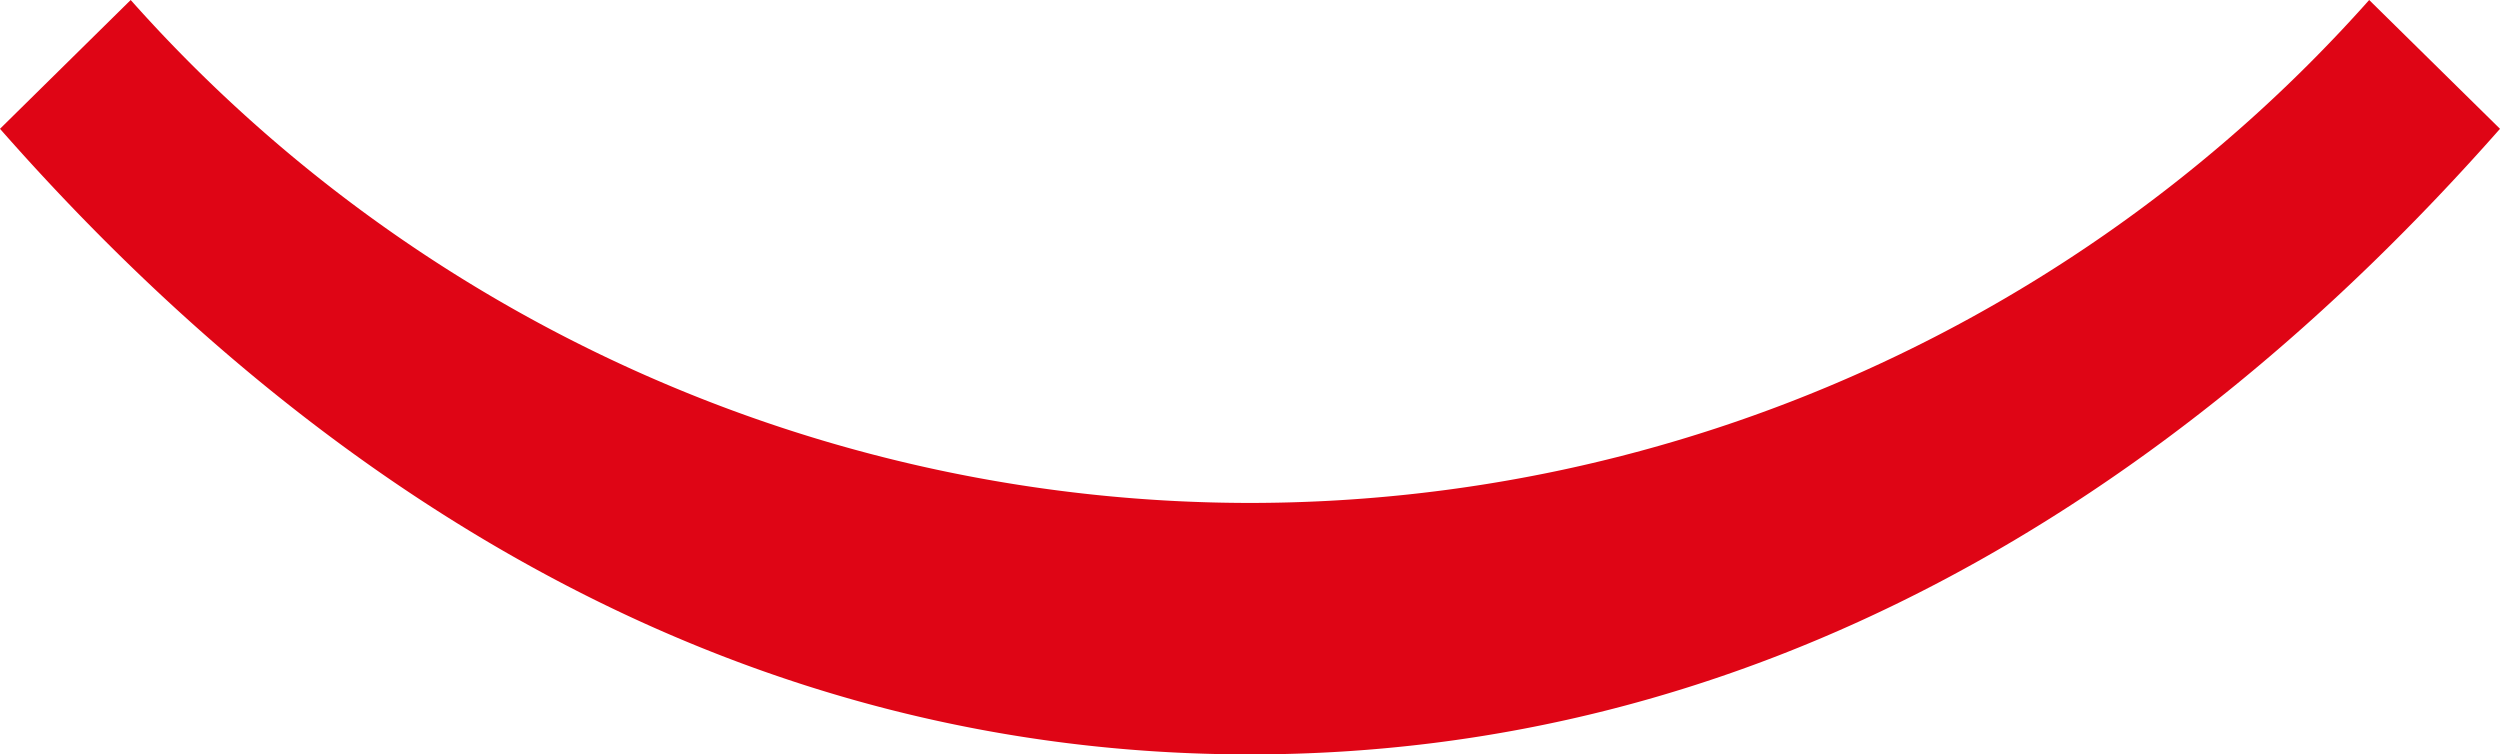 <svg xmlns="http://www.w3.org/2000/svg" viewBox="0 0 199.13 60.09"><path d="M0,10.26c26.39,30,59.66,49.83,99.56,49.83s73.17-19.88,99.57-49.83L188.71,0A119.36,119.36,0,0,1,99.56,40.06,119.36,119.36,0,0,1,10.41,0Z" style="fill:#df0515"/></svg>